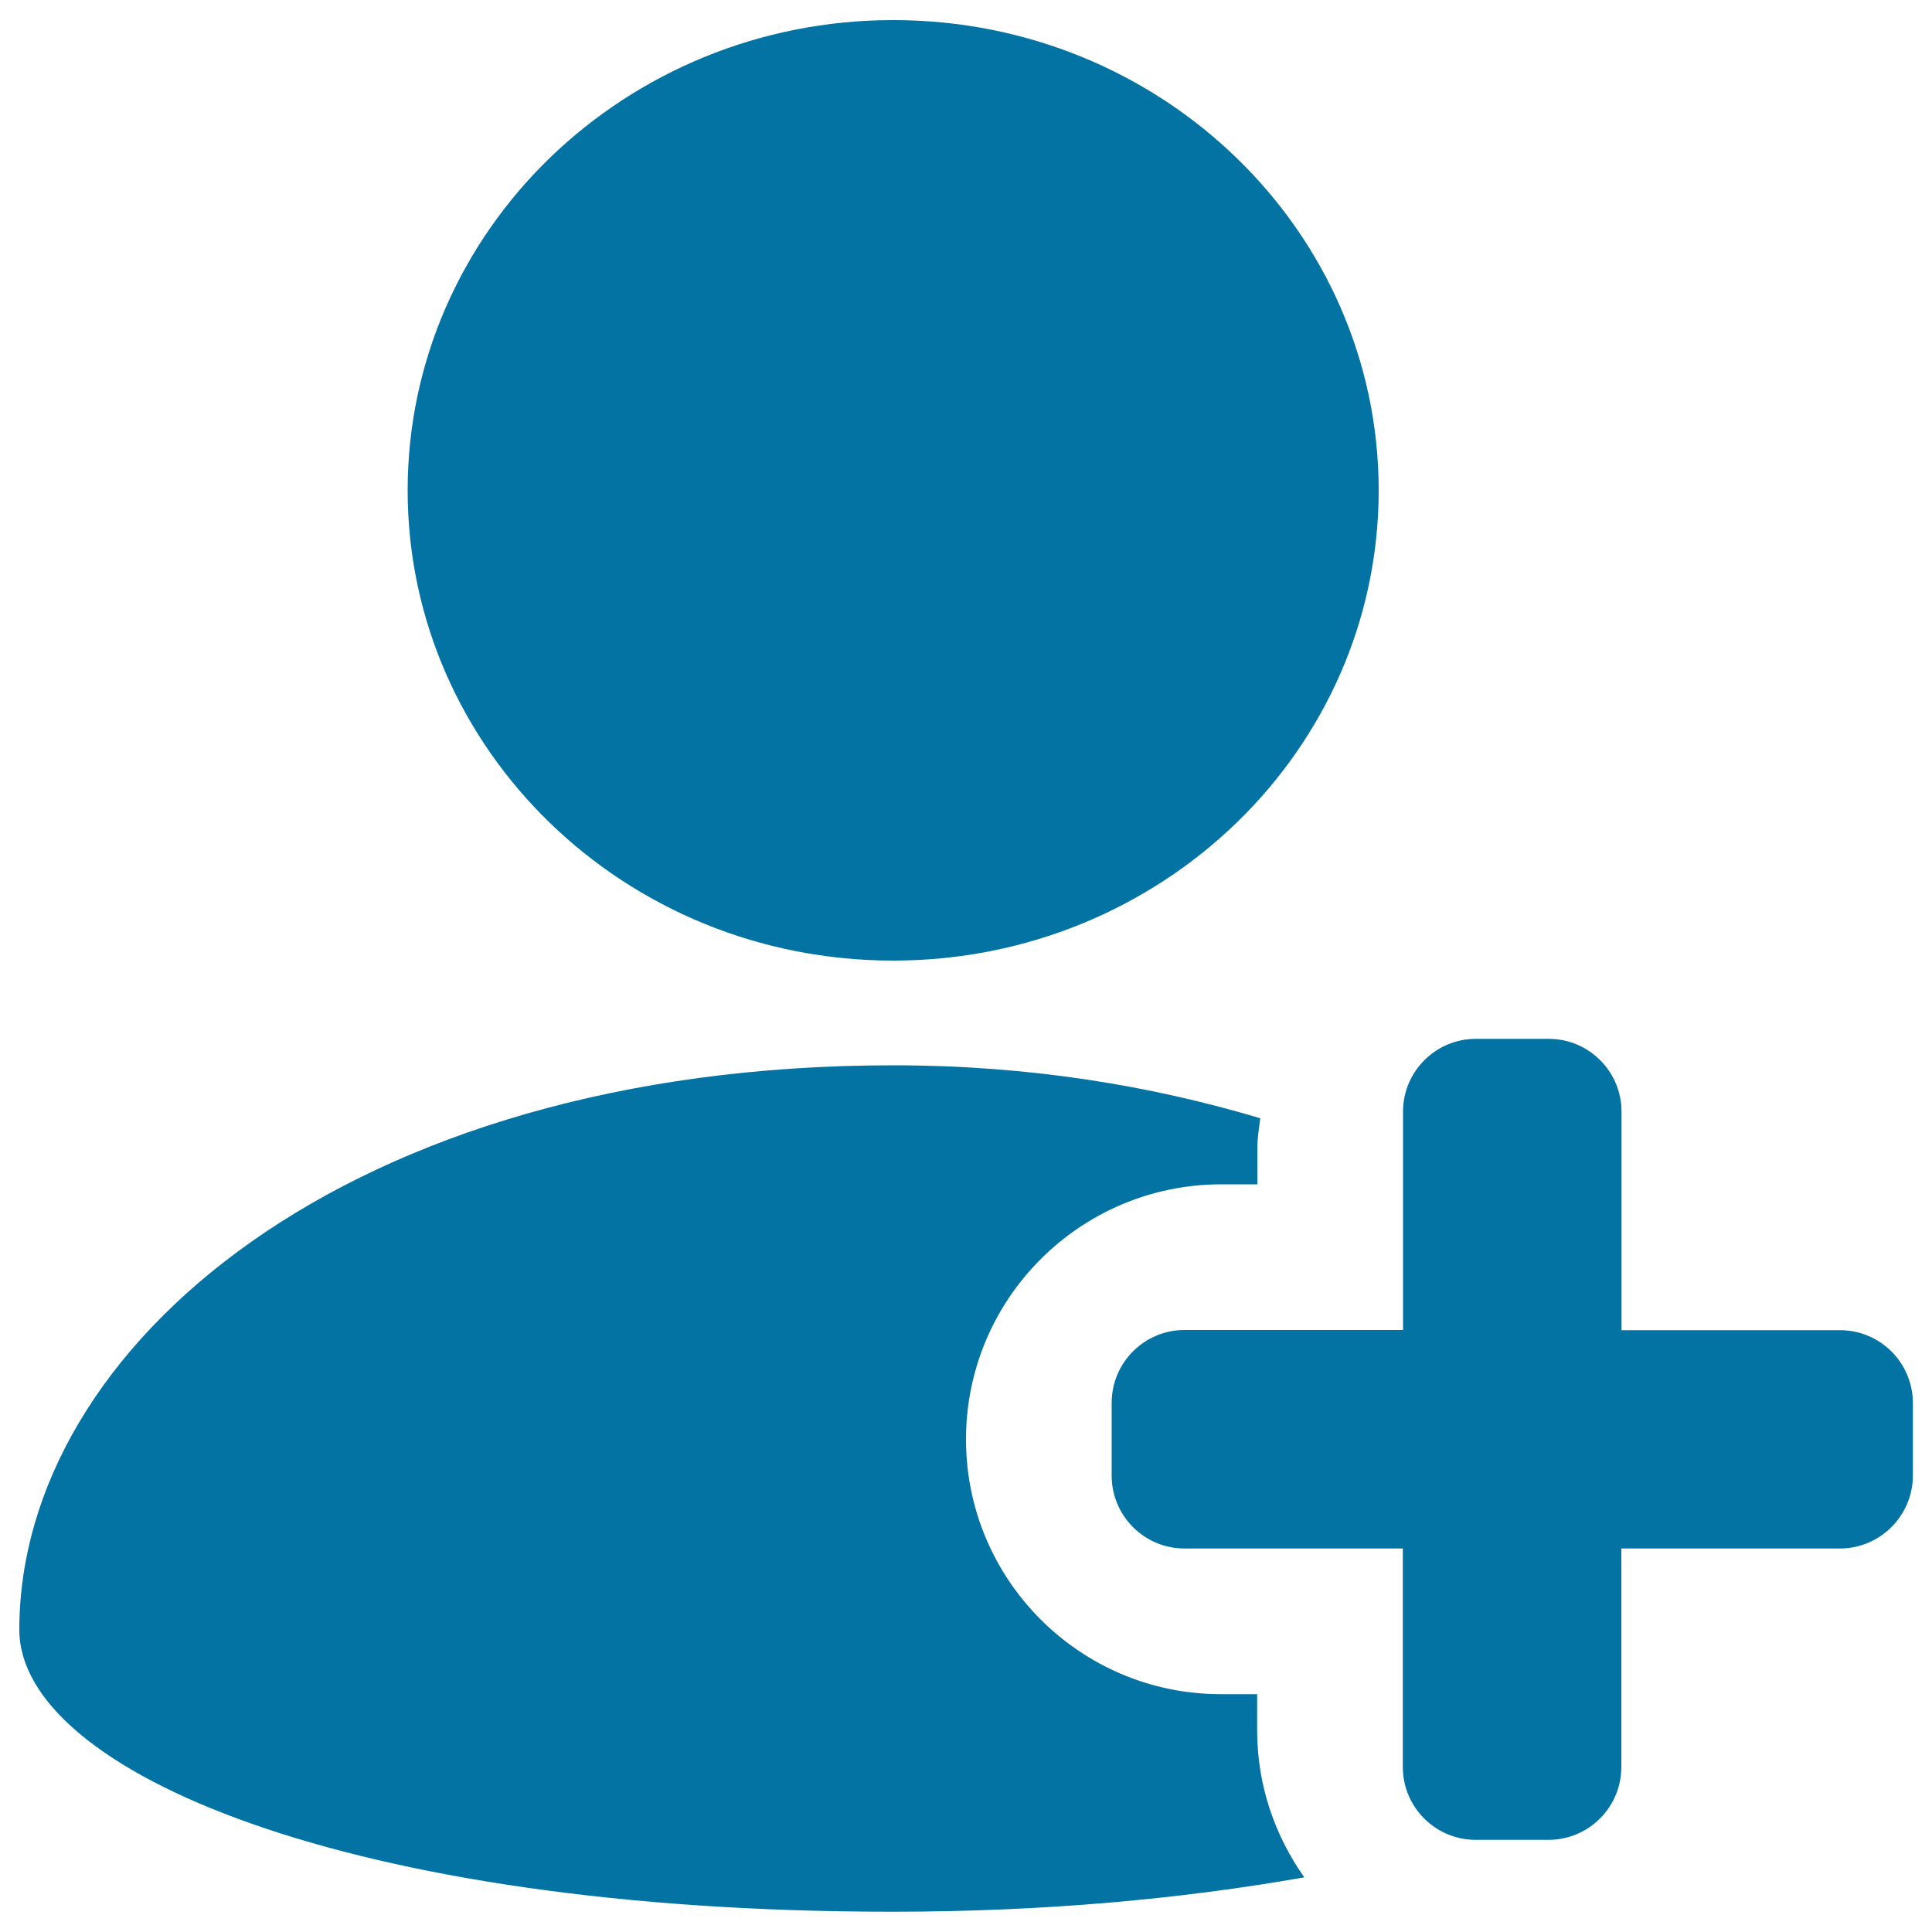 <svg xmlns="http://www.w3.org/2000/svg" viewBox="0 0 1000 1000" style="fill:#0273a2">
<title>People Add SVG icon</title>
<path d="M952.3,801.5H839.2v113.1c0,20.8-16.9,37.7-37.7,37.7h-37.7c-20.8,0-37.7-16.9-37.7-37.7V801.5H613.1c-20.8,0-37.7-16.9-37.7-37.7v-37.7c0-20.8,16.9-37.7,37.7-37.7h113.1V575.4c0-20.8,16.9-37.7,37.7-37.7h37.7c20.8,0,37.7,16.9,37.7,37.7v113.1h113.1c20.8,0,37.7,16.9,37.7,37.7v37.7C990,784.6,973.1,801.5,952.3,801.5z M462.3,497.2c-69.4,0-132.2-27.2-177.7-71.3C239.2,381.9,211,321,211,253.8c0-67.2,28.2-128.1,73.6-172.1c45.5-44,108.3-71.3,177.7-71.3c69.4,0,132.2,27.2,177.7,71.3c45.4,44,73.6,104.9,73.6,172.1c0,67.2-28.2,128.1-73.6,172.1C594.5,469.9,531.7,497.2,462.3,497.2z M652.3,578.8c-0.6,5.1-1.5,10.1-1.5,15.4v18.8h-18.8C559.1,613.1,500,672.2,500,745c0,72.8,59.1,131.9,131.9,131.9h18.8v18.8c0,28.4,9.2,54.5,24.4,76c-62.2,11-133.8,17.8-212.9,17.8C179.6,989.6,10,916.5,10,843.5c0-146,169.6-292.1,452.3-292.1C532.9,551.4,596,562,652.3,578.8z"/>
</svg>